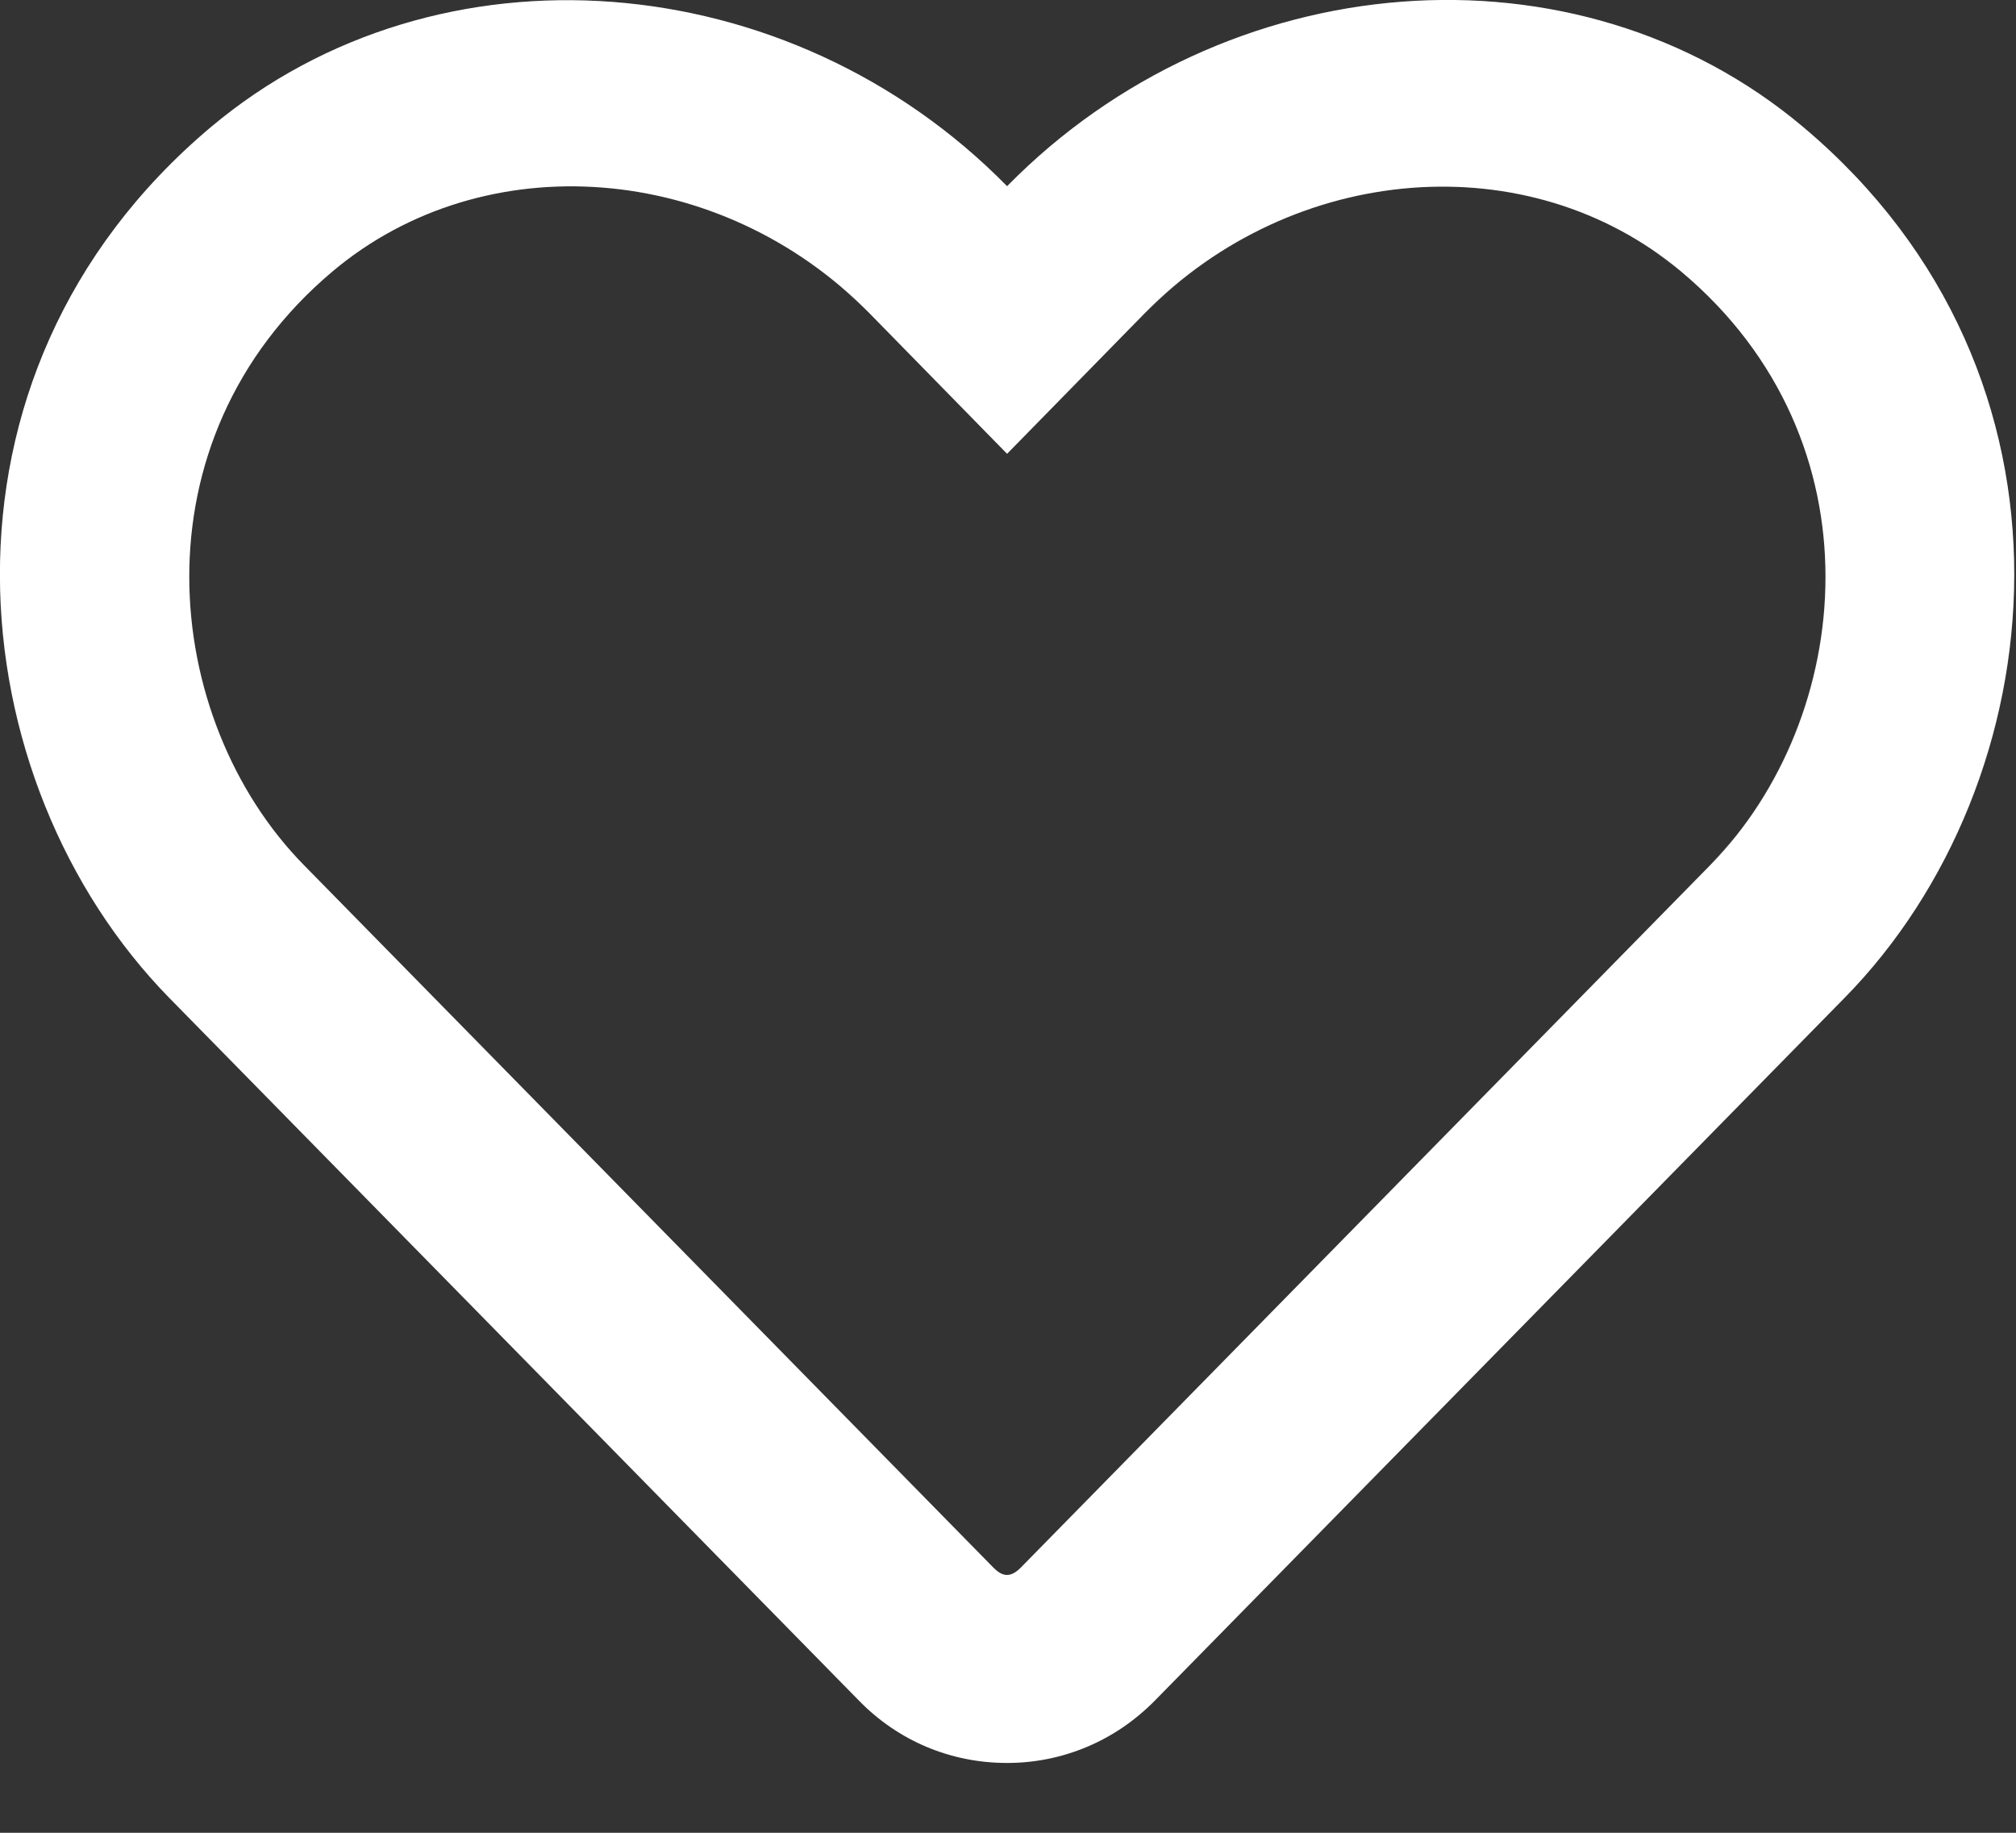 <svg width="11" height="10" viewBox="0 0 11 10" fill="none" xmlns="http://www.w3.org/2000/svg">
<rect x="0" y="0" width="11" height="10" fill="#333333" stroke="none"/>
<path d="M1.15 0.694C2.391 -0.349 4.308 -0.193 5.495 1.016C6.682 -0.193 8.599 -0.352 9.84 0.694C11.454 2.053 11.218 4.268 10.067 5.442L6.302 9.278C6.087 9.497 5.8 9.619 5.495 9.619C5.188 9.619 4.902 9.499 4.688 9.28L0.923 5.444C-0.226 4.27 -0.466 2.055 1.15 0.694ZM1.657 4.719L5.422 8.555C5.473 8.606 5.516 8.606 5.568 8.555L9.333 4.719C10.117 3.92 10.275 2.409 9.176 1.484C8.341 0.782 7.053 0.887 6.246 1.709L5.495 2.476L4.744 1.709C3.932 0.883 2.644 0.782 1.813 1.482C0.717 2.407 0.88 3.927 1.657 4.719Z" fill="white"/>
<path d="M9.518 1.076C8.497 0.216 6.875 0.325 5.852 1.366L5.495 1.729L5.138 1.366C4.179 0.39 2.693 0.235 1.67 0.927L1.472 1.076C0.115 2.219 0.3 4.091 1.279 5.094L5.045 8.93V8.931C5.166 9.054 5.323 9.119 5.495 9.119C5.621 9.119 5.742 9.082 5.847 9.011L5.945 8.928L9.71 5.092C10.661 4.122 10.861 2.334 9.641 1.186L9.518 1.076ZM1.491 1.1C2.477 0.269 3.93 0.351 4.911 1.183L5.101 1.358V1.359L5.495 1.761L5.89 1.359L6.078 1.184C6.99 0.41 8.316 0.284 9.294 0.947L9.498 1.101V1.102C10.77 2.173 10.664 3.868 9.859 4.877L9.689 5.069L5.925 8.905L5.922 8.908C5.858 8.972 5.713 9.094 5.495 9.094C5.332 9.094 5.21 9.025 5.132 8.964L5.068 8.908L5.065 8.905L1.3 5.069C0.383 4.135 0.151 2.358 1.368 1.209L1.491 1.1Z" stroke="white" stroke-opacity="0.12"/>
</svg>
